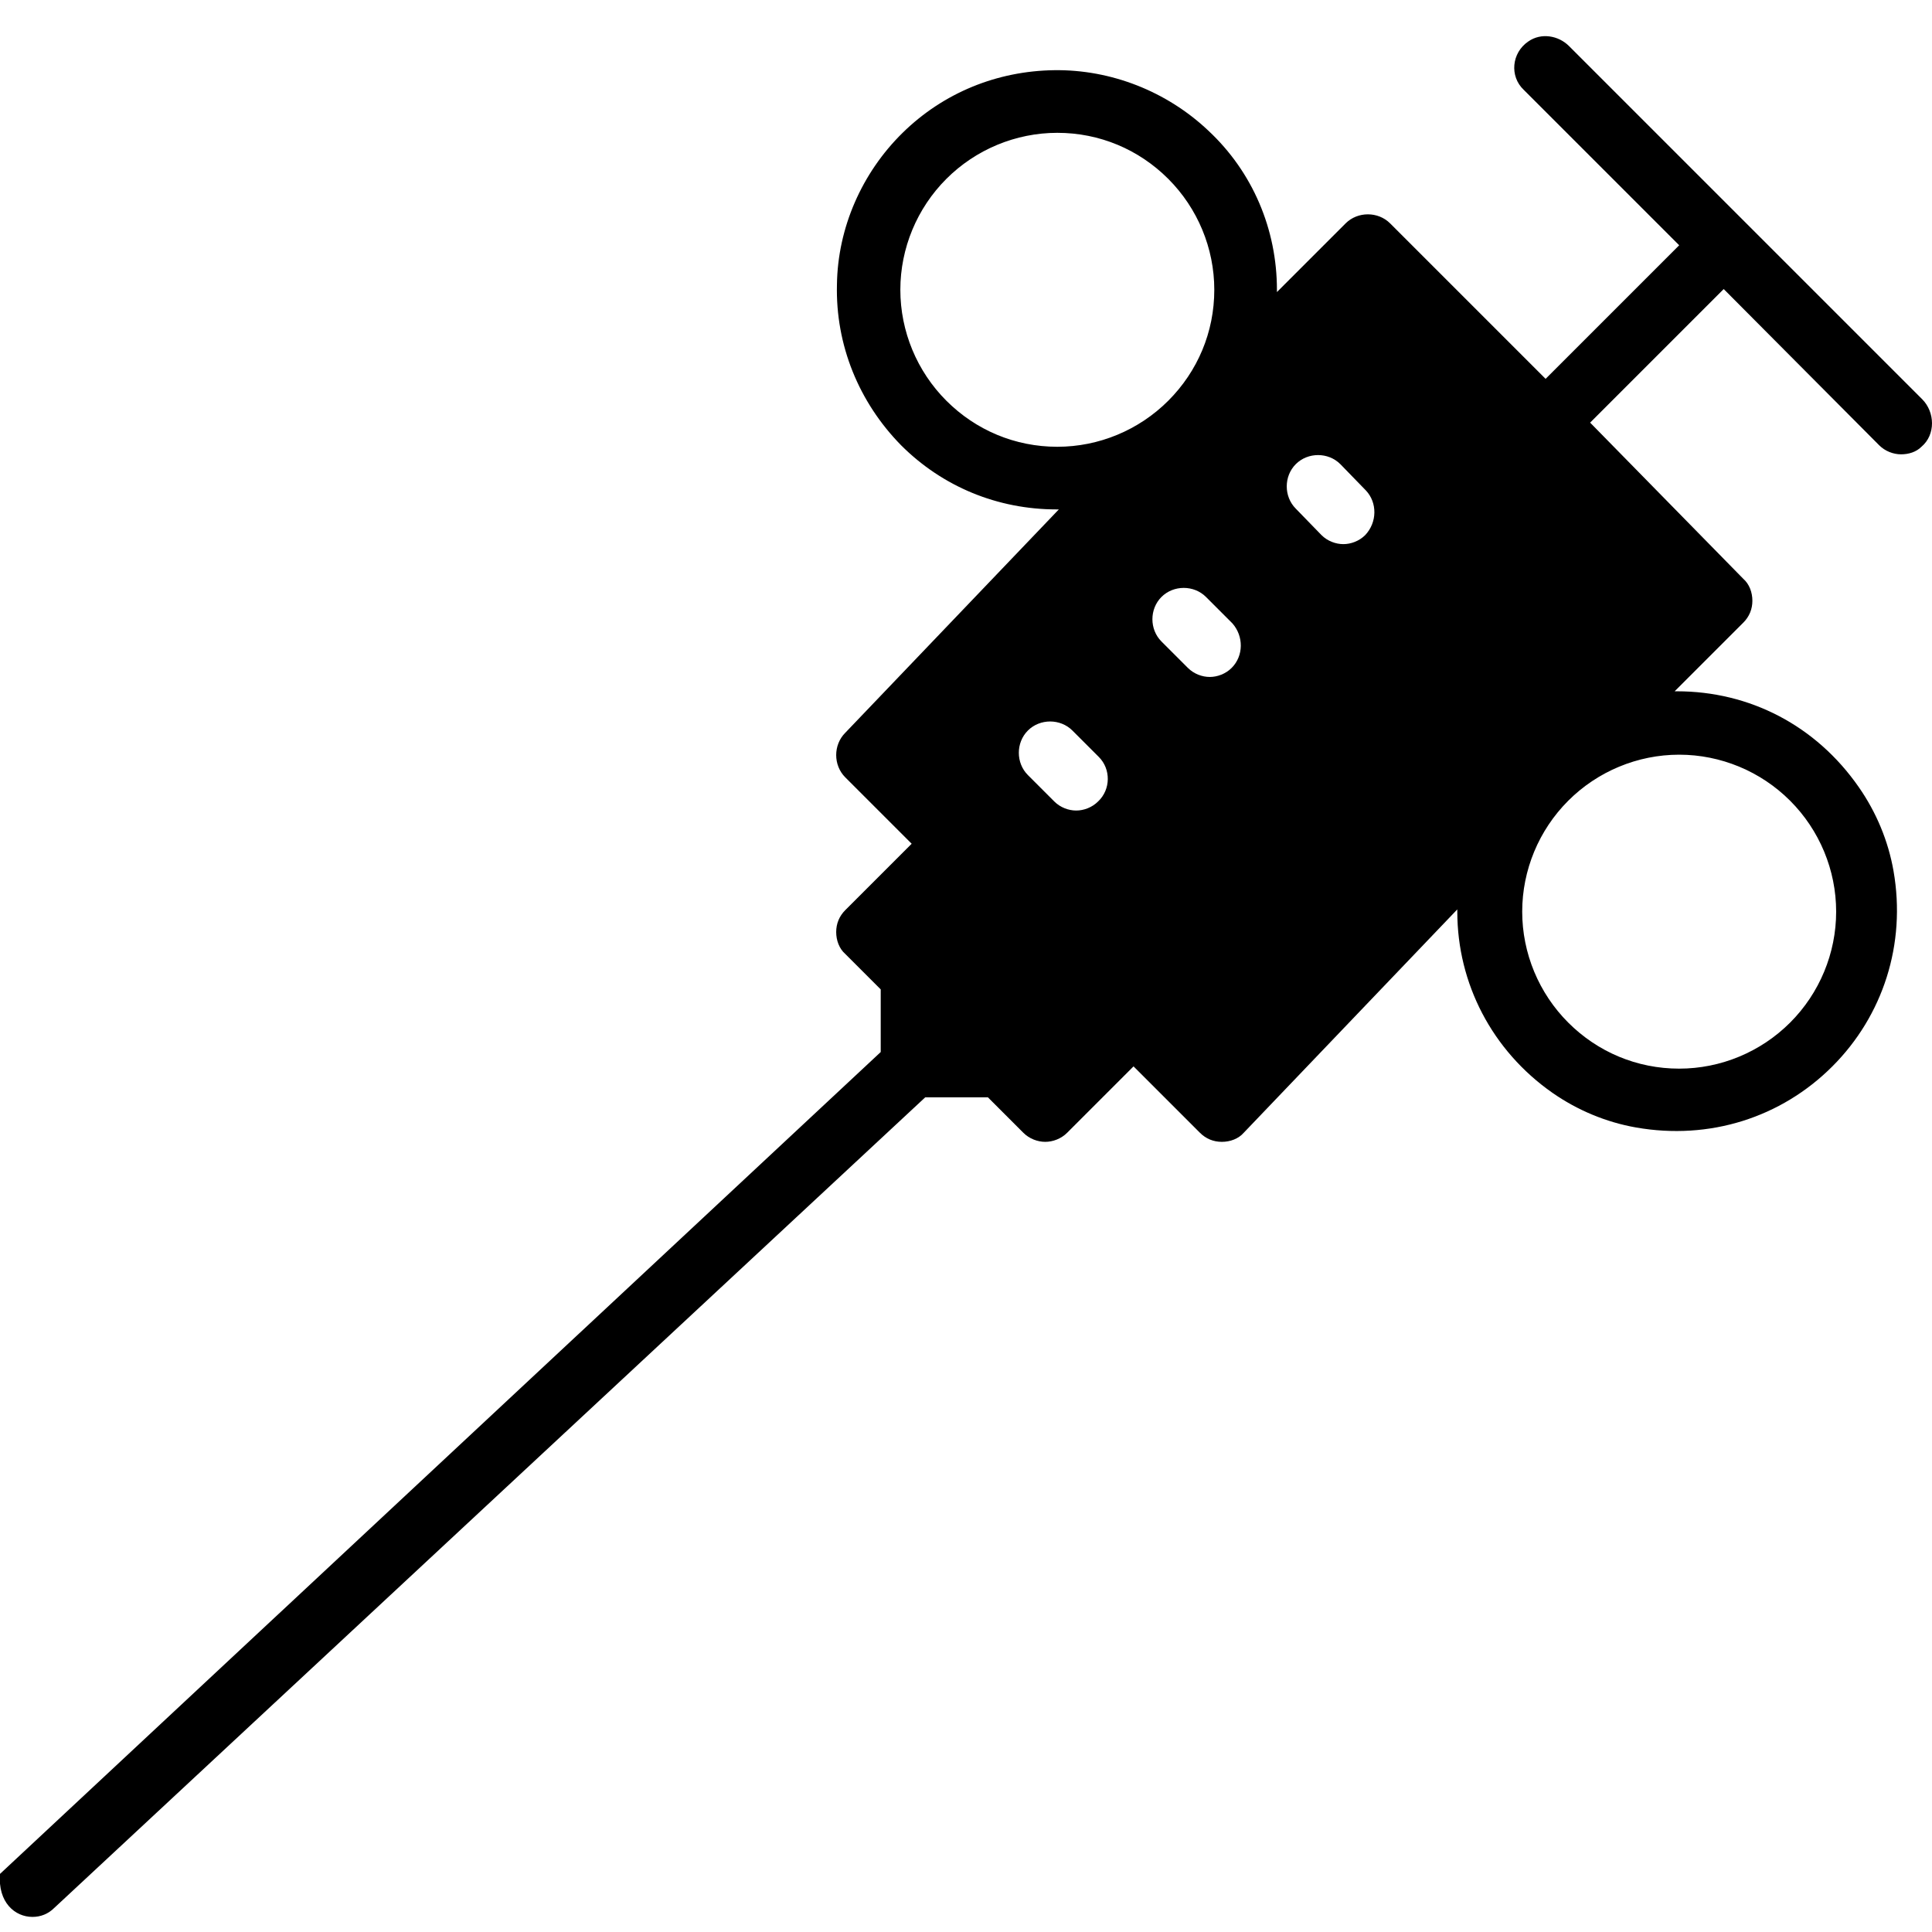 <?xml version="1.0" encoding="utf-8"?>
<!-- Скачано с сайта svg4.ru / Downloaded from svg4.ru -->
<svg fill="#000000" height="800px" width="800px" version="1.1" id="Layer_1" xmlns="http://www.w3.org/2000/svg" xmlns:xlink="http://www.w3.org/1999/xlink" 
	 viewBox="0 0 256 256" xml:space="preserve">
<g>
	<path d="M254.7,52.9L207.9,6.1c-1.4-1.4-3.7-1.8-5.4-0.6c-2.2,1.5-2.5,4.6-0.6,6.4l20.6,20.6l-17.7,17.7l-20.6-20.6
		c-1.6-1.6-4.3-1.6-5.9,0l-9.1,9.1c0-0.1,0-0.2,0-0.3c0-8-3.2-15.6-9.1-21.1c-5.5-5.2-12.9-8.1-20.4-8c-7.6,0.1-14.7,3-20.1,8.3
		c-5.4,5.3-8.6,12.6-8.7,20.1c-0.2,8,2.9,15.6,8.5,21.3c5.5,5.5,12.8,8.5,20.6,8.5c0.1,0,0.2,0,0.3,0l-28.3,29.6
		c-1.6,1.6-1.6,4.3,0,5.9l8.8,8.8l-8.8,8.8c-0.8,0.8-1.2,1.8-1.2,2.9s0.4,2.2,1.2,2.9l4.7,4.7v8.3L0,248.3c-0.3,3.8,2,5.7,4.3,5.7
		c1.1,0,2.1-0.4,2.9-1.2l115.4-107.4h8.3l4.7,4.7c0.8,0.8,1.9,1.2,2.9,1.2s2.1-0.4,2.9-1.2l8.8-8.8l8.8,8.8c0.8,0.8,1.8,1.2,2.9,1.2
		c1.1,0,2.2-0.4,2.9-1.2l28.3-29.6c0,0.1,0,0.2,0,0.3c0,9.5,4.6,18.4,12.6,24c3.3,2.3,7.1,3.9,11.1,4.6c9.7,1.7,19.2-1.3,26-8.1
		c6.7-6.7,9.8-16.2,8.1-25.9c-0.7-4-2.3-7.8-4.6-11.1c-5.7-8.2-14.5-12.7-24.1-12.7c-0.1,0-0.2,0-0.3,0l9.1-9.1
		c0.8-0.8,1.2-1.8,1.2-2.9s-0.4-2.2-1.2-2.9L210.7,56l17.7-17.7L249,59c0.8,0.8,1.9,1.2,2.9,1.2c1,0,2-0.3,2.7-1
		C256.5,57.6,256.4,54.6,254.7,52.9z M140.1,59.2c-5.6,0-10.8-2.2-14.7-6.1s-6.1-9.2-6.1-14.7s2.2-10.8,6.1-14.7
		c3.9-3.9,9.2-6.1,14.7-6.1c5.6,0,10.8,2.2,14.7,6.1c3.9,3.9,6.1,9.2,6.1,14.7c0,5.6-2.2,10.8-6.1,14.7l0,0
		C150.9,57,145.6,59.2,140.1,59.2z M145.5,106.2c-0.8,0.8-1.9,1.2-2.9,1.2s-2.1-0.4-2.9-1.2l-3.5-3.5c-1.6-1.6-1.6-4.3,0-5.9
		s4.3-1.6,5.9,0l3.5,3.5C147.2,101.9,147.2,104.6,145.5,106.2z M163.2,88.5c-0.8,0.8-1.9,1.2-2.9,1.2s-2.1-0.4-2.9-1.2l-3.5-3.5
		c-1.6-1.6-1.6-4.3,0-5.9c1.6-1.6,4.3-1.6,5.9,0l3.5,3.5C164.8,84.3,164.8,86.9,163.2,88.5z M180.9,70.9c-0.8,0.8-1.9,1.2-2.9,1.2
		s-2.1-0.4-2.9-1.2l-3.4-3.5c-1.6-1.6-1.6-4.3,0-5.9c1.6-1.6,4.3-1.6,5.9,0l3.4,3.5C182.5,66.6,182.5,69.2,180.9,70.9z M237.2,106.1
		c3.9,3.9,6.1,9.2,6.1,14.7s-2.2,10.8-6.1,14.7c-3.9,3.9-9.2,6.1-14.7,6.1c-5.6,0-10.8-2.2-14.7-6.1c-3.9-3.9-6.1-9.2-6.1-14.7
		s2.2-10.8,6.1-14.7c3.9-3.9,9.2-6.1,14.7-6.1C228,100,233.3,102.2,237.2,106.1z"/>
</g>
</svg>